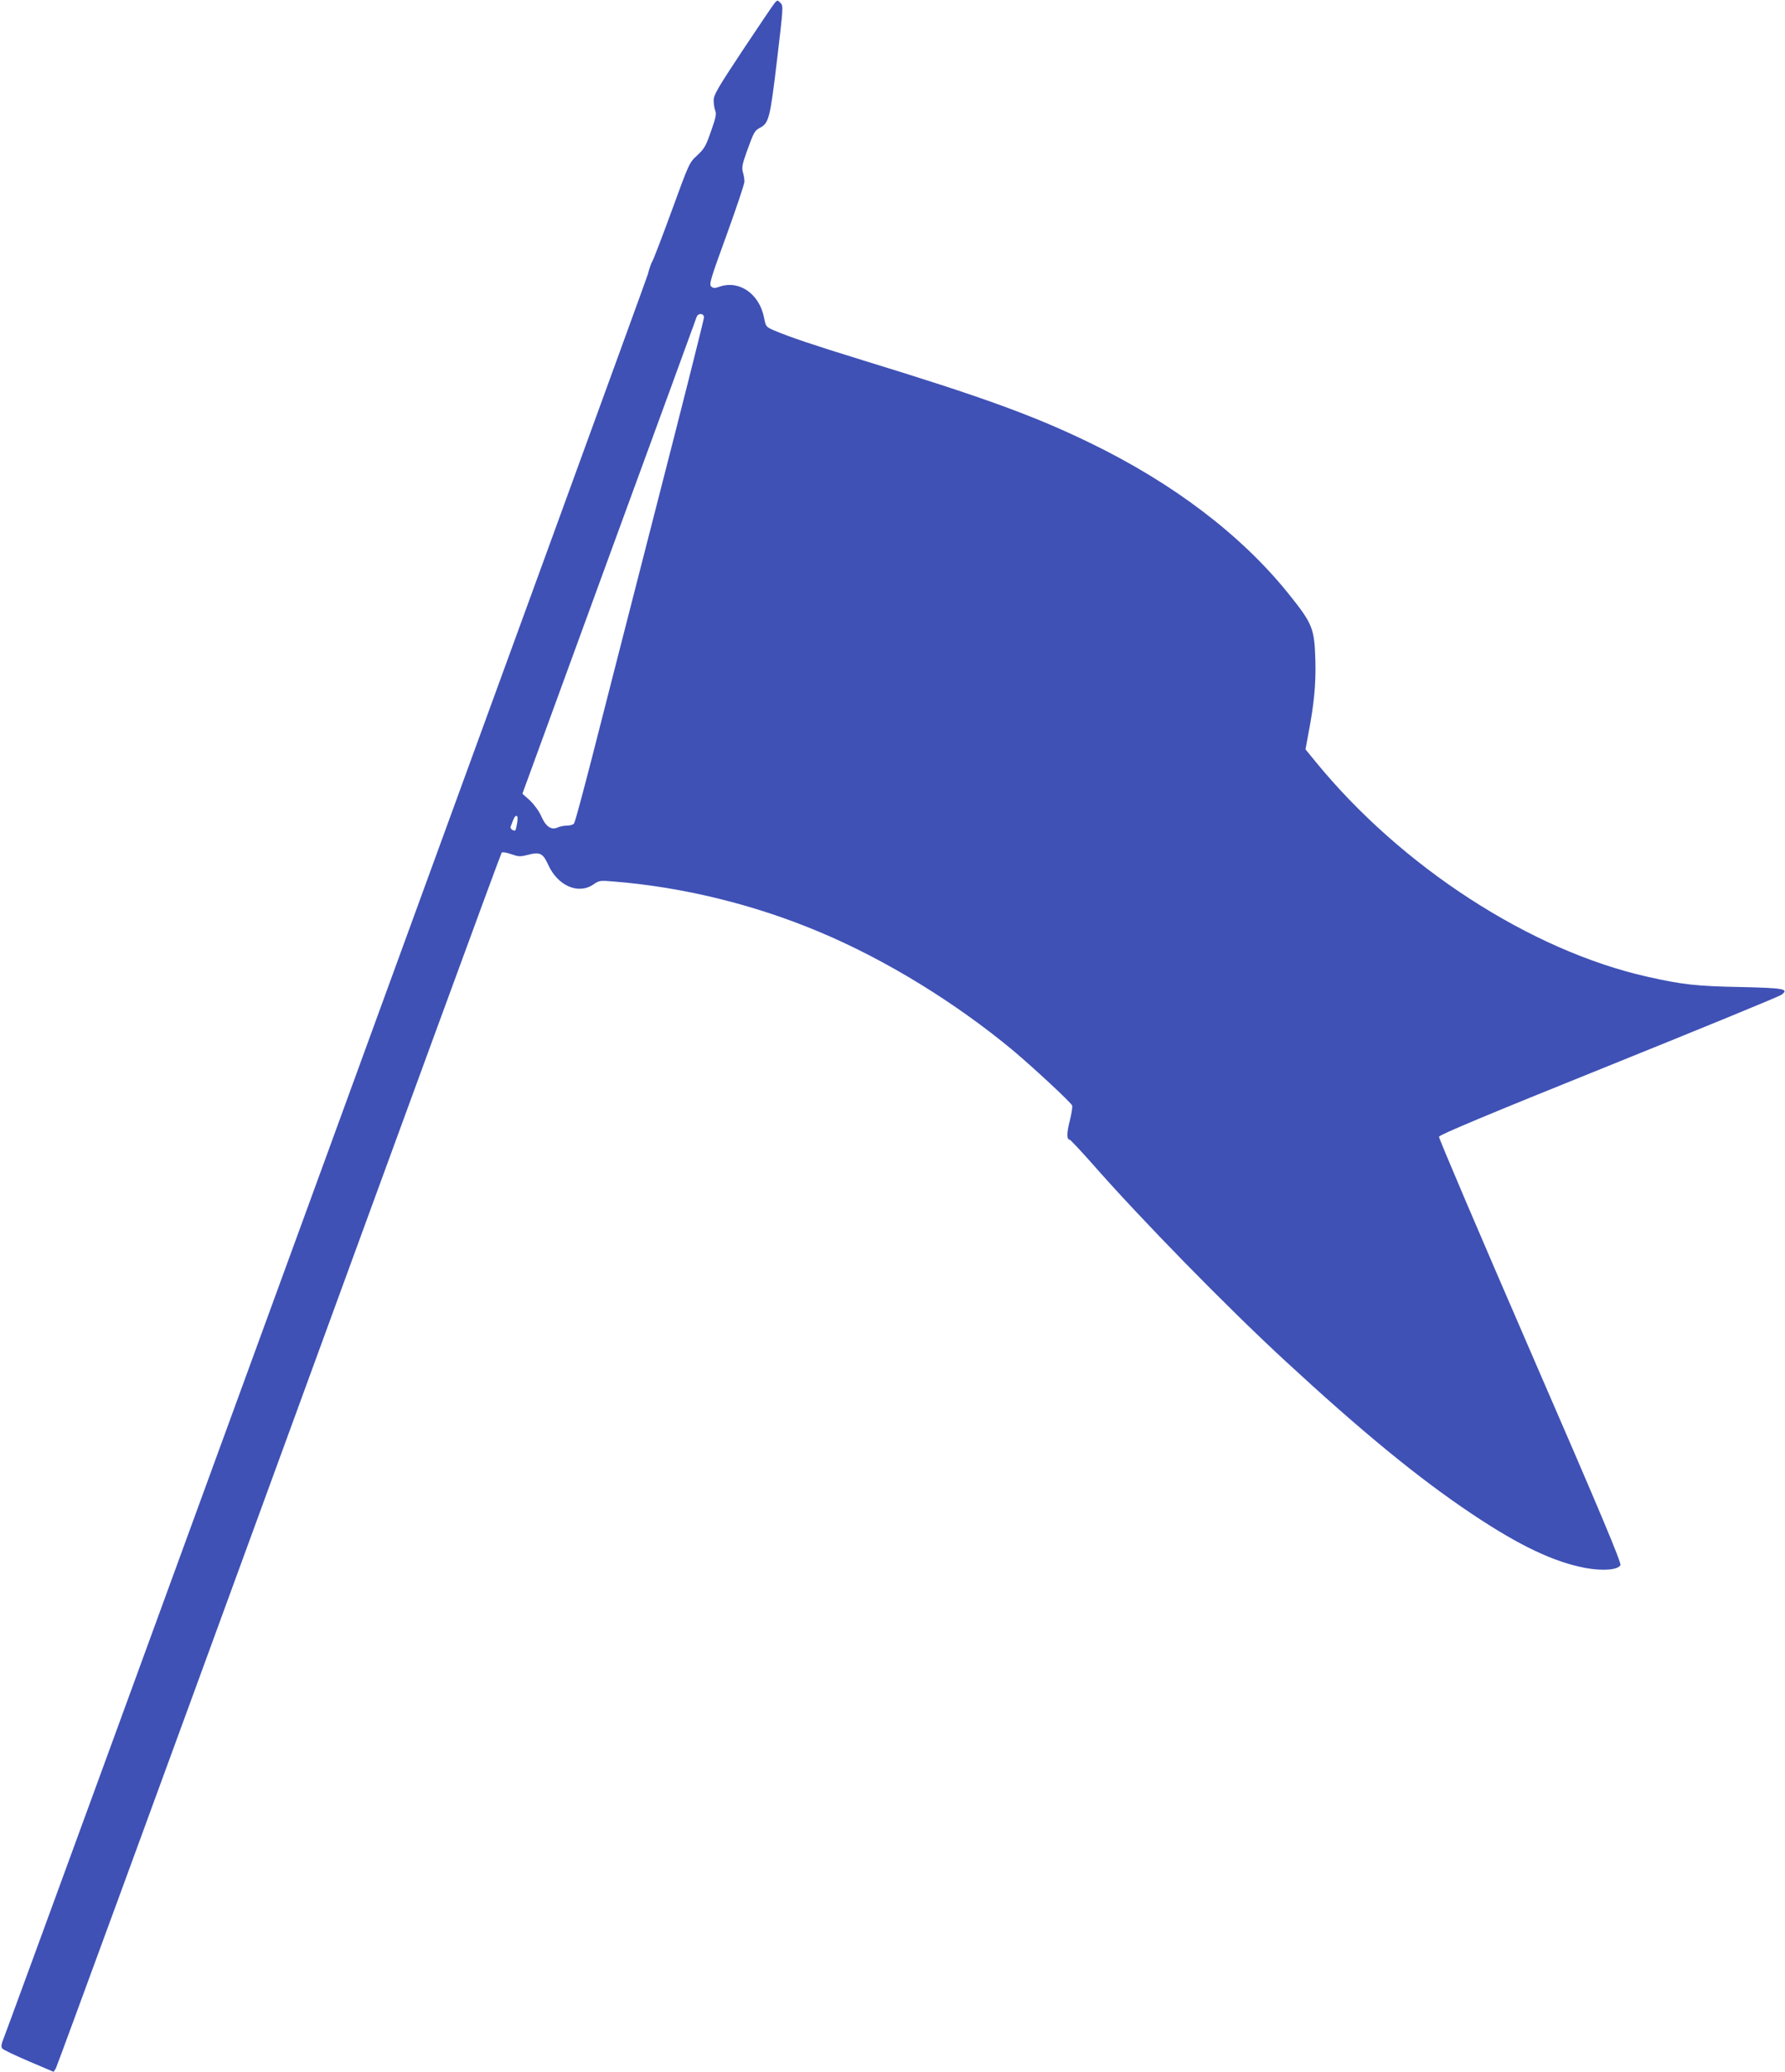 <?xml version="1.0" standalone="no"?>
<!DOCTYPE svg PUBLIC "-//W3C//DTD SVG 20010904//EN"
 "http://www.w3.org/TR/2001/REC-SVG-20010904/DTD/svg10.dtd">
<svg version="1.0" xmlns="http://www.w3.org/2000/svg"
 width="1103pt" height="1280pt" viewBox="0 0 1103 1280"
 preserveAspectRatio="xMidYMid meet">
<g transform="translate(0,1280) scale(0.1,-0.1)"
fill="#3f51b5" stroke="none">
<path d="M4788 12783 c-9 -10 -97 -141 -197 -291 -157 -237 -181 -278 -181
-312 0 -21 4 -50 10 -64 8 -21 2 -47 -27 -128 -31 -91 -42 -108 -85 -148 -49
-45 -50 -48 -158 -344 -60 -164 -114 -304 -119 -310 -5 -6 -18 -42 -28 -81
-18 -62 -3921 -10746 -3977 -10887 -18 -44 -21 -61 -12 -72 6 -8 80 -43 164
-79 l153 -65 14 21 c7 12 628 1705 1380 3762 752 2057 1370 3744 1375 3748 4
5 30 1 58 -9 45 -16 56 -17 102 -5 77 20 95 11 128 -62 59 -129 185 -184 278
-121 36 25 42 26 123 19 429 -34 871 -142 1275 -312 410 -172 838 -435 1196
-732 126 -106 359 -322 365 -340 3 -10 -4 -53 -15 -96 -19 -74 -19 -115 0
-115 4 0 66 -66 138 -147 300 -342 832 -886 1192 -1218 474 -438 826 -727
1157 -948 293 -196 507 -297 702 -333 105 -19 196 -12 214 17 8 13 -116 309
-557 1324 -312 719 -566 1314 -564 1323 2 12 303 138 1048 438 575 232 1055
429 1068 439 49 36 18 42 -256 48 -267 5 -357 15 -570 63 -725 162 -1525 681
-2056 1333 l-59 72 16 87 c37 191 49 315 45 462 -6 201 -16 226 -172 420 -290
358 -706 674 -1214 921 -349 170 -665 285 -1412 514 -311 96 -447 142 -547
184 -50 22 -51 23 -62 80 -29 145 -151 231 -272 191 -34 -12 -42 -11 -55 1
-13 14 -2 49 96 318 60 166 110 314 110 329 0 15 -4 42 -10 60 -7 28 -3 49 25
127 43 119 48 128 80 145 56 30 63 55 106 416 39 330 40 337 22 356 -18 18
-20 18 -35 1z m-438 -1944 c0 -12 -133 -540 -296 -1173 -162 -633 -341 -1329
-396 -1546 -56 -217 -105 -401 -111 -407 -5 -7 -24 -13 -43 -13 -18 0 -45 -5
-59 -12 -39 -17 -73 6 -101 71 -14 32 -44 72 -70 97 l-46 41 535 1464 c295
805 539 1472 542 1482 10 25 45 22 45 -4z m-1154 -3121 c-4 -23 -9 -44 -11
-46 -9 -9 -34 8 -30 20 20 56 26 68 36 68 8 0 9 -13 5 -42z"/>
</g>
</svg>

